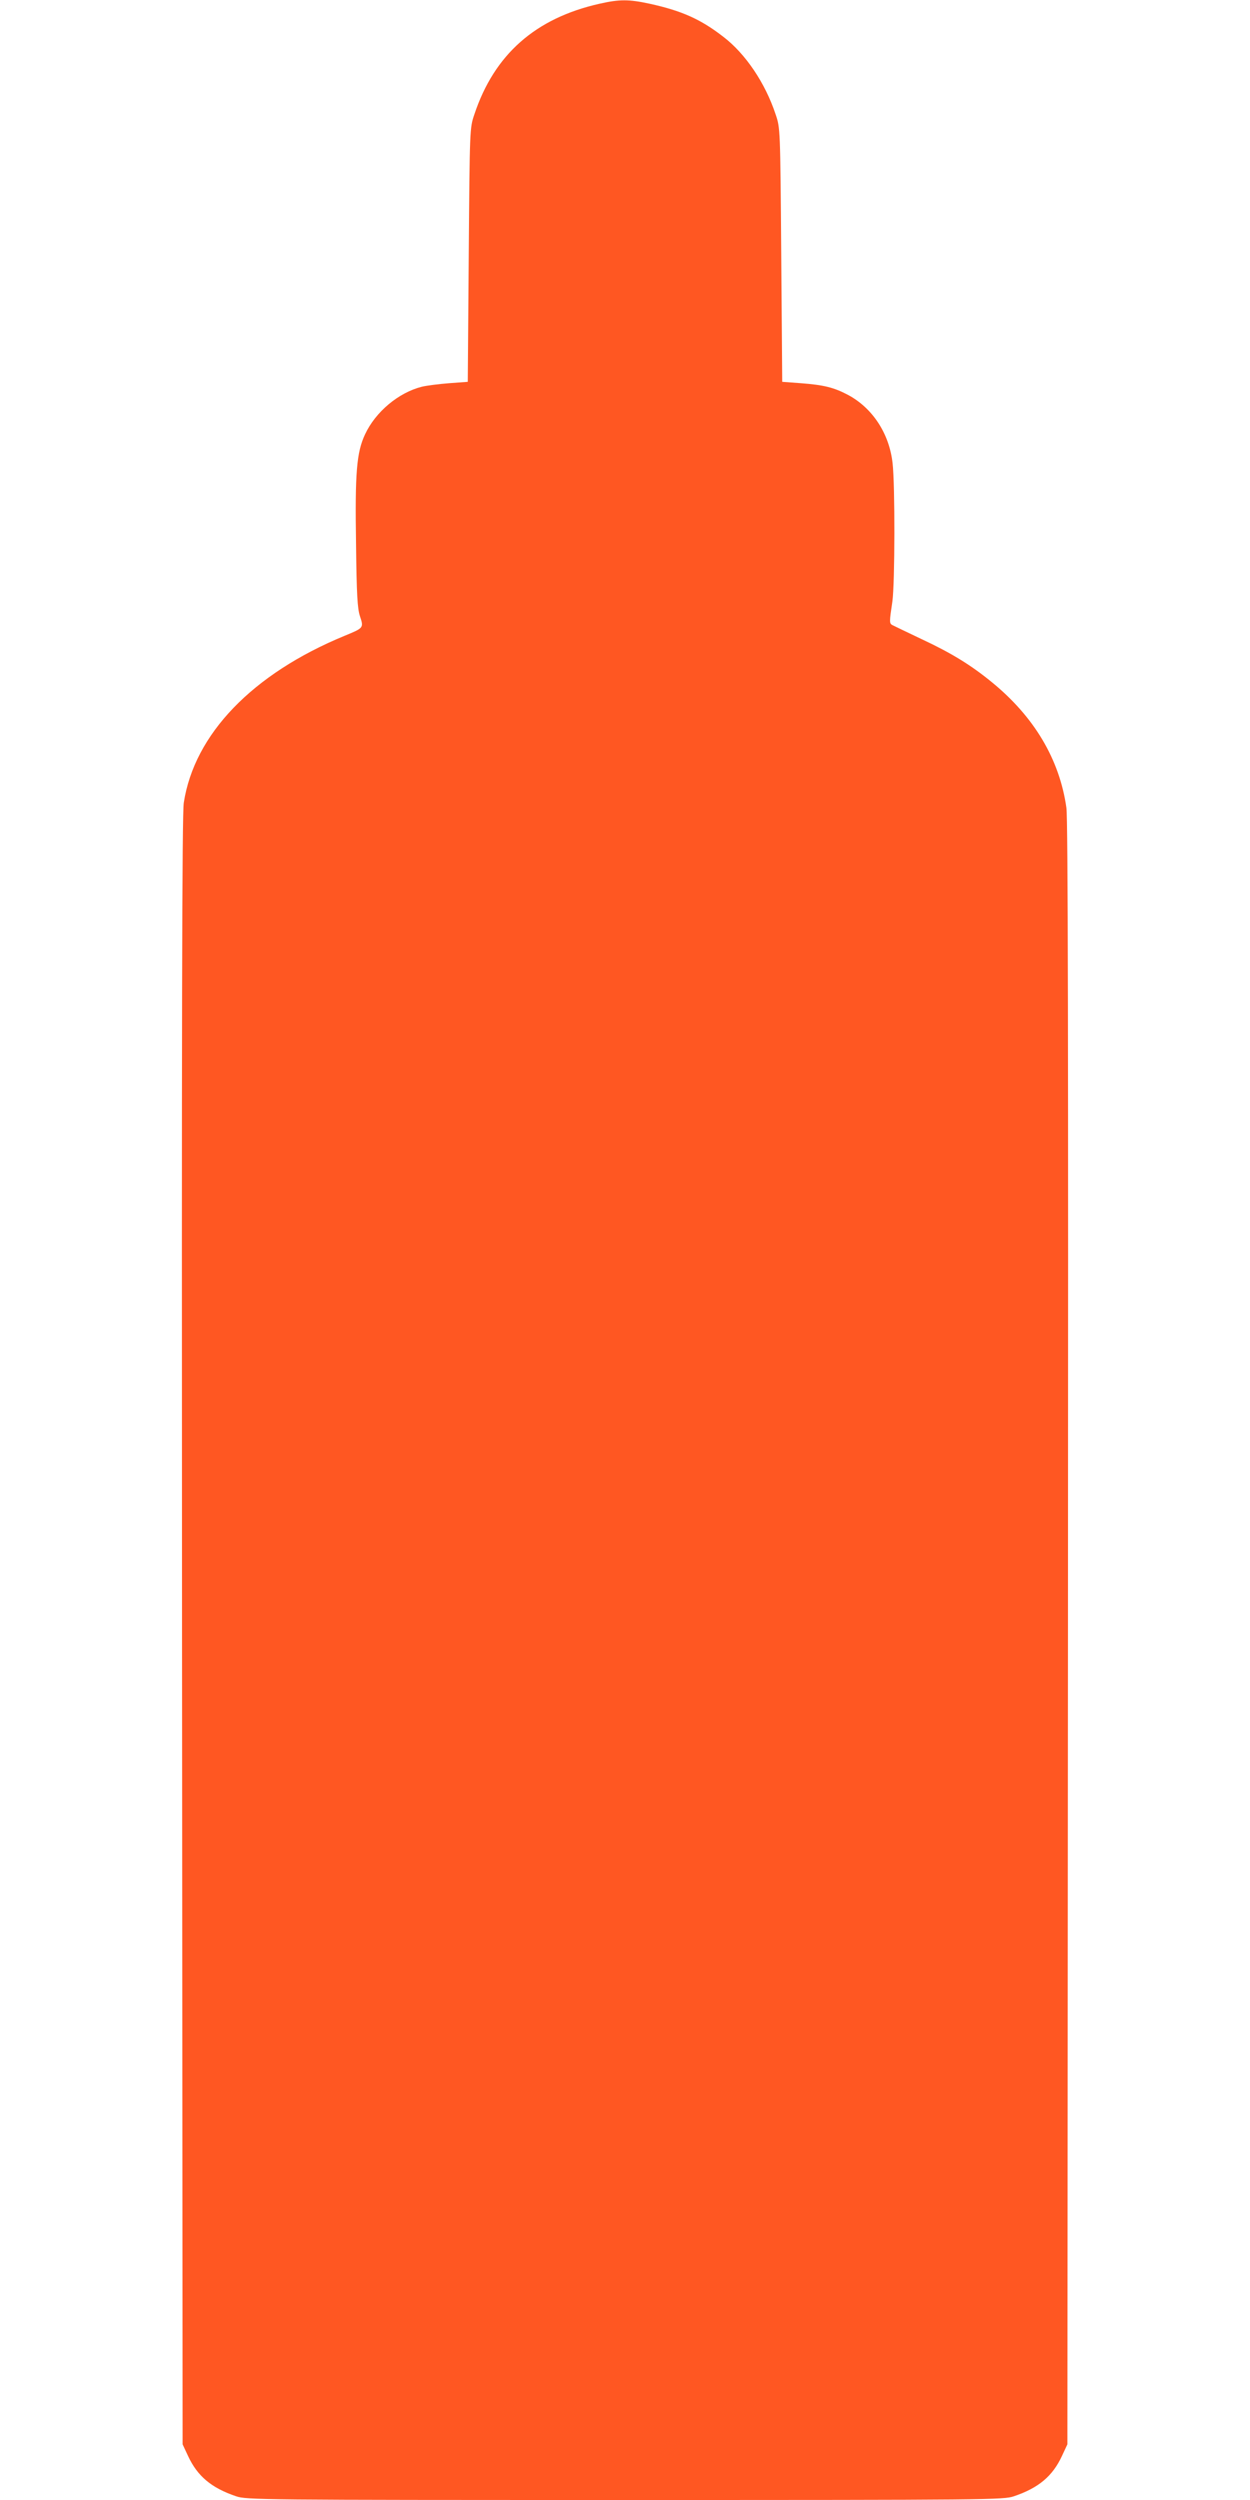 <?xml version="1.0" standalone="no"?>
<!DOCTYPE svg PUBLIC "-//W3C//DTD SVG 20010904//EN"
 "http://www.w3.org/TR/2001/REC-SVG-20010904/DTD/svg10.dtd">
<svg version="1.0" xmlns="http://www.w3.org/2000/svg"
 width="640pt" height="1280pt" viewBox="0 0 640 1280"
 preserveAspectRatio="xMidYMid meet">
<g transform="translate(0,1280) scale(0.1,-0.1)"
fill="#ff5722" stroke="none">
<path d="M3070 12781 c-329 -74 -539 -260 -641 -566 -24 -70 -24 -72 -29 -720
l-5 -650 -95 -7 c-52 -4 -115 -12 -140 -18 -119 -30 -237 -128 -291 -244 -43
-92 -52 -194 -46 -566 3 -255 7 -325 20 -365 20 -60 19 -60 -78 -100 -473
-195 -770 -504 -824 -855 -9 -56 -11 -1112 -9 -4240 l3 -4165 28 -60 c48 -103
119 -163 246 -206 52 -18 123 -19 1991 -19 1868 0 1939 1 1991 19 127 43 198
103 246 206 l28 60 3 4150 c2 3014 0 4172 -8 4229 -35 248 -165 467 -384 645
-104 85 -204 147 -356 218 -74 35 -142 68 -150 72 -17 9 -17 14 -1 121 13 94
14 596 1 709 -17 152 -103 282 -228 349 -72 38 -123 51 -242 60 l-95 7 -5 650
c-5 648 -5 650 -29 720 -53 160 -154 310 -268 397 -116 90 -213 133 -377 169
-106 23 -155 23 -256 0z"/>
</g>
</svg>
